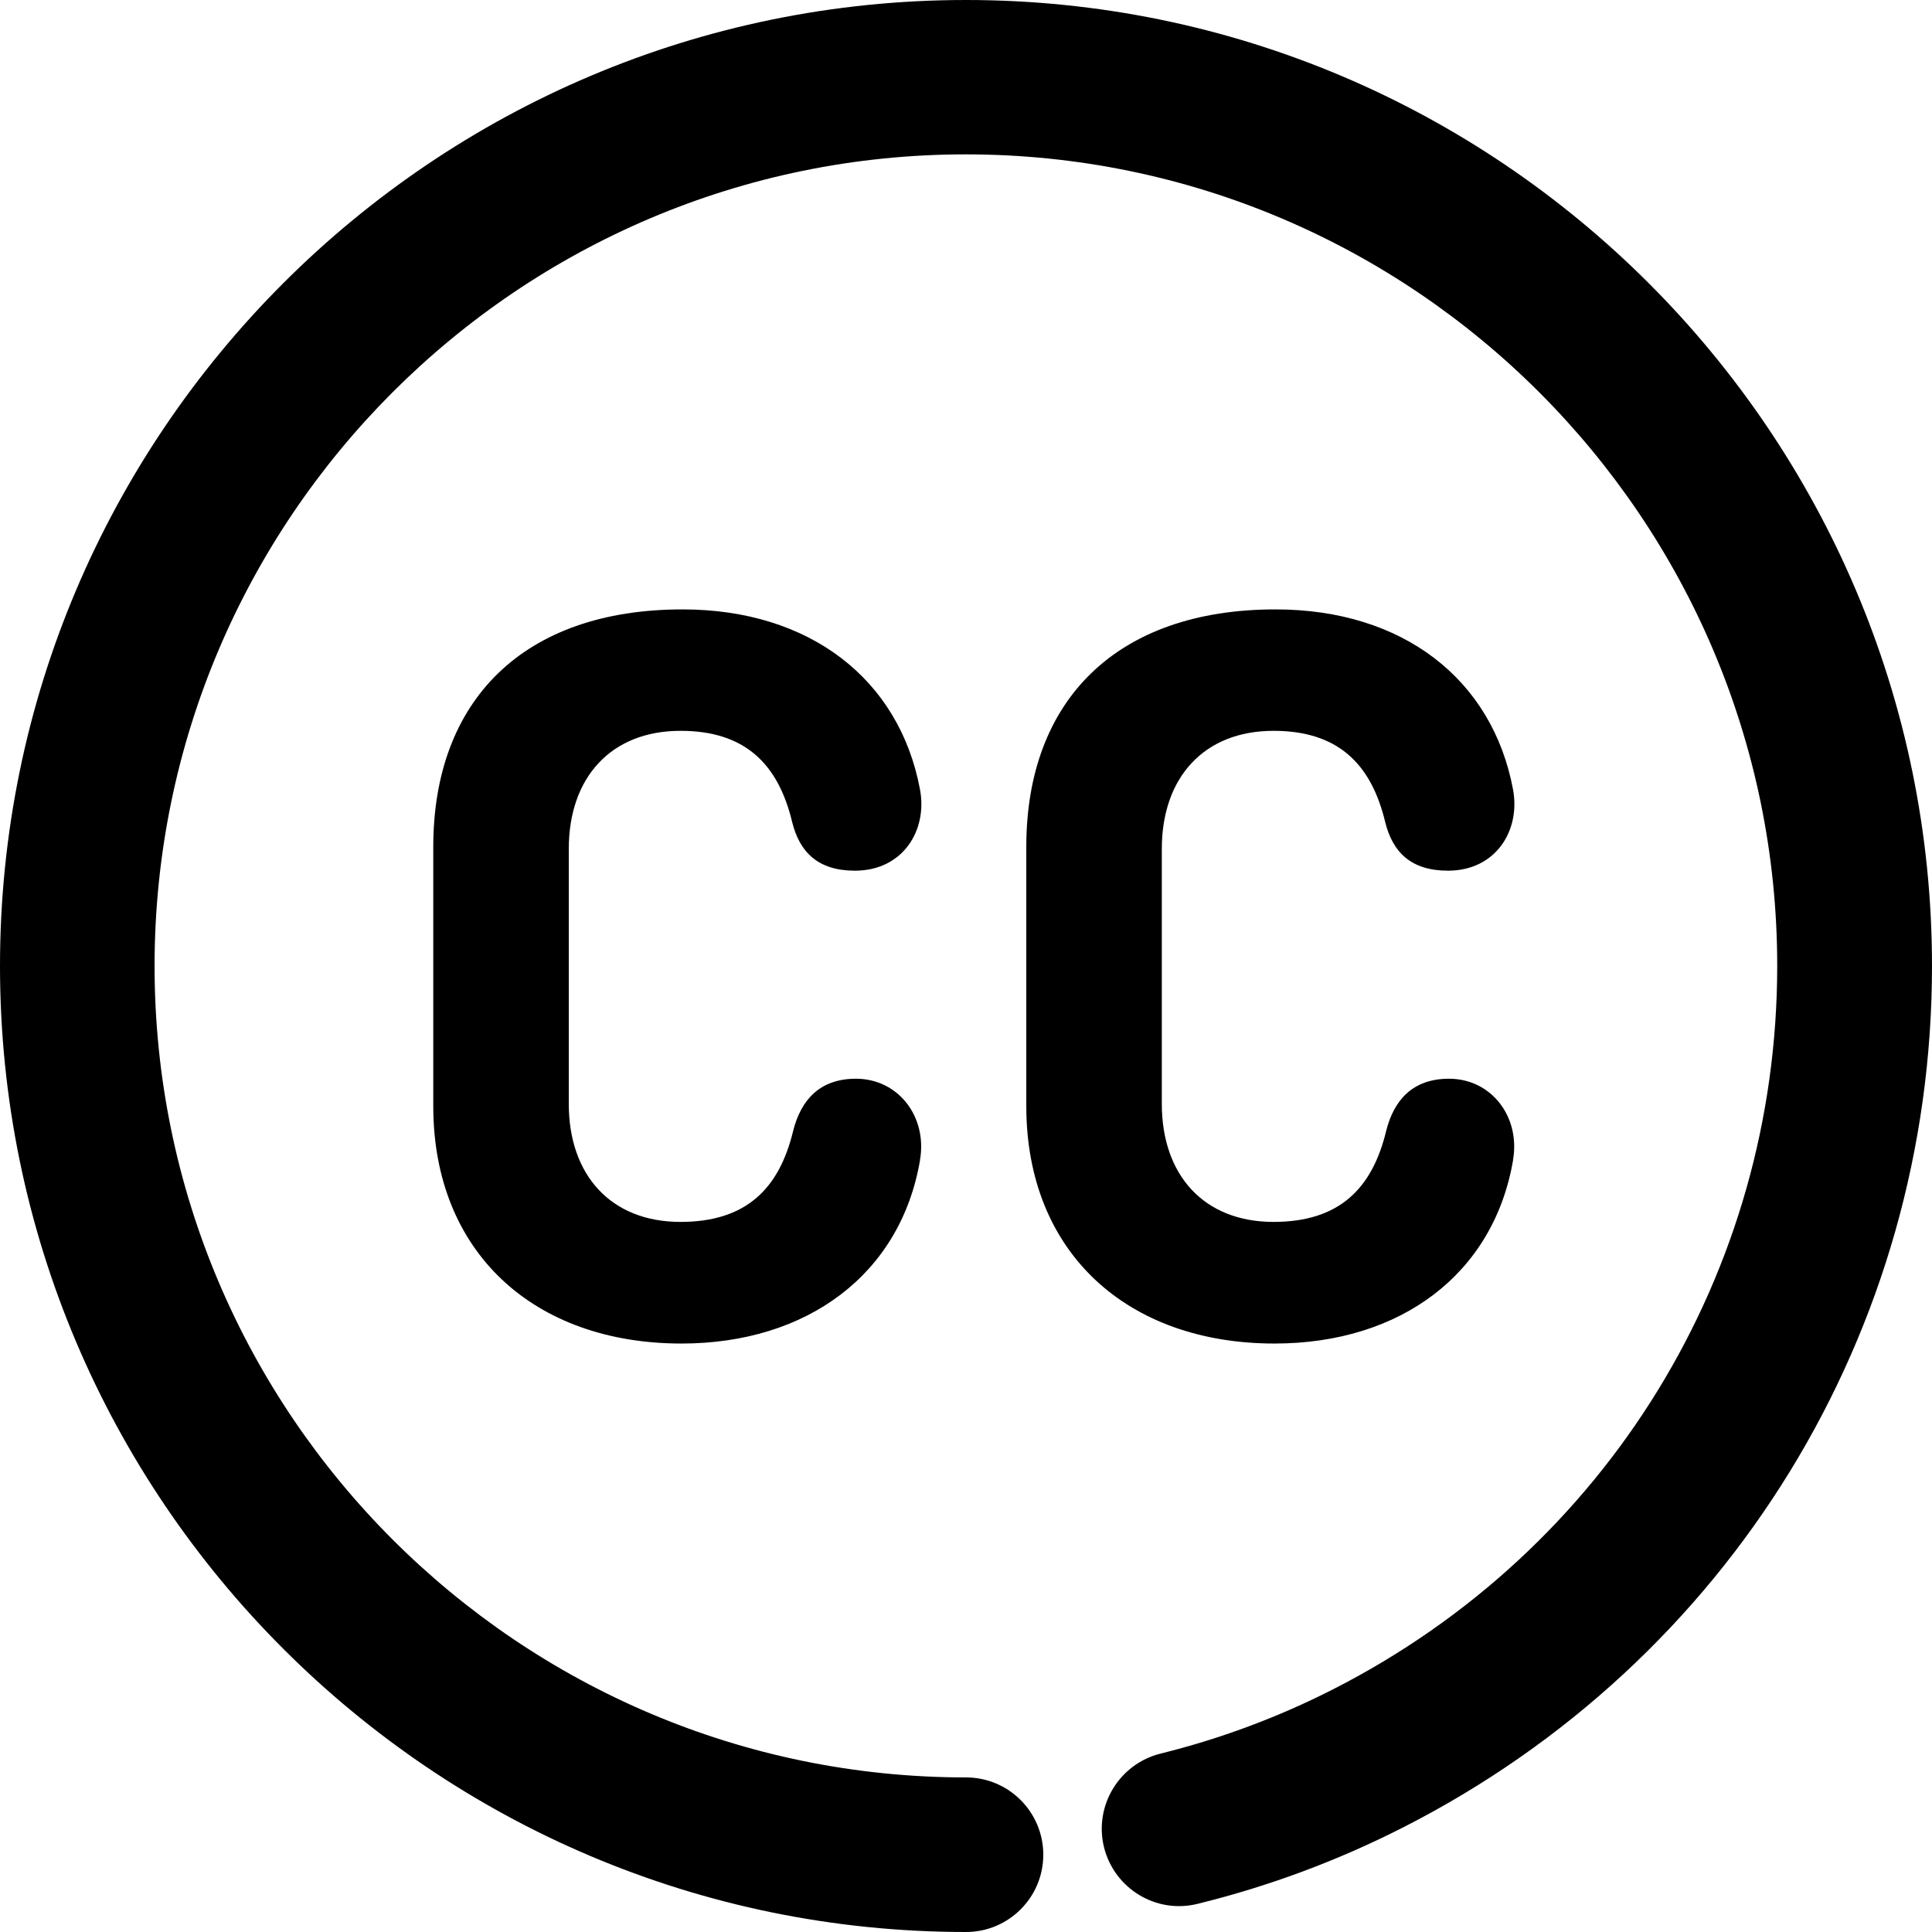 <svg xmlns="http://www.w3.org/2000/svg" fill="currentColor" viewBox="0 0 93.24 93.24"><path d="m46.62,0C20.91,0,0,20.91,0,46.62s20.91,46.62,46.62,46.62c2.06,0,3.73-1.67,3.73-3.73s-1.67-3.73-3.73-3.73c-21.59,0-39.16-17.57-39.16-39.16S25.02,7.45,46.61,7.45s39.16,17.57,39.16,39.16c0,14.81-8.22,28.19-21.44,34.92-2.65,1.35-5.45,2.39-8.32,3.1-2,.5-3.22,2.52-2.73,4.52.5,2,2.52,3.23,4.52,2.73,3.42-.84,6.76-2.08,9.92-3.69,15.74-8.01,25.52-23.94,25.52-41.57C93.24,20.91,72.33,0,46.62,0Z"/><path d="m32.84,35.27c3.09,0,4.71,1.57,5.39,4.4.36,1.46,1.25,2.35,3.03,2.35,2.3,0,3.51-1.93,3.14-3.92-1-5.34-5.34-8.69-11.46-8.69-7.69,0-12.03,4.4-12.03,11.46v12.51c0,7.06,4.86,11.46,11.98,11.46,6.07,0,10.57-3.35,11.51-8.84v-.02c.36-2.09-1.05-3.92-3.09-3.92-1.77,0-2.66,1.05-3.03,2.51-.68,2.83-2.3,4.4-5.44,4.4-3.35,0-5.39-2.25-5.39-5.7v-12.3c0-3.45,2.04-5.7,5.39-5.7Z"/><path d="m61.46,35.27c3.09,0,4.71,1.57,5.39,4.4.36,1.46,1.25,2.35,3.03,2.35,2.3,0,3.51-1.93,3.14-3.92-1-5.34-5.34-8.69-11.46-8.69-7.69,0-12.03,4.4-12.03,11.46v12.51c0,7.06,4.86,11.46,11.98,11.46,6.07,0,10.57-3.35,11.51-8.84v-.02c.36-2.09-1.05-3.92-3.09-3.92-1.77,0-2.66,1.05-3.03,2.51-.68,2.83-2.3,4.4-5.44,4.4-3.35,0-5.39-2.25-5.39-5.7v-12.3c0-3.45,2.04-5.7,5.39-5.7Z"/></svg>